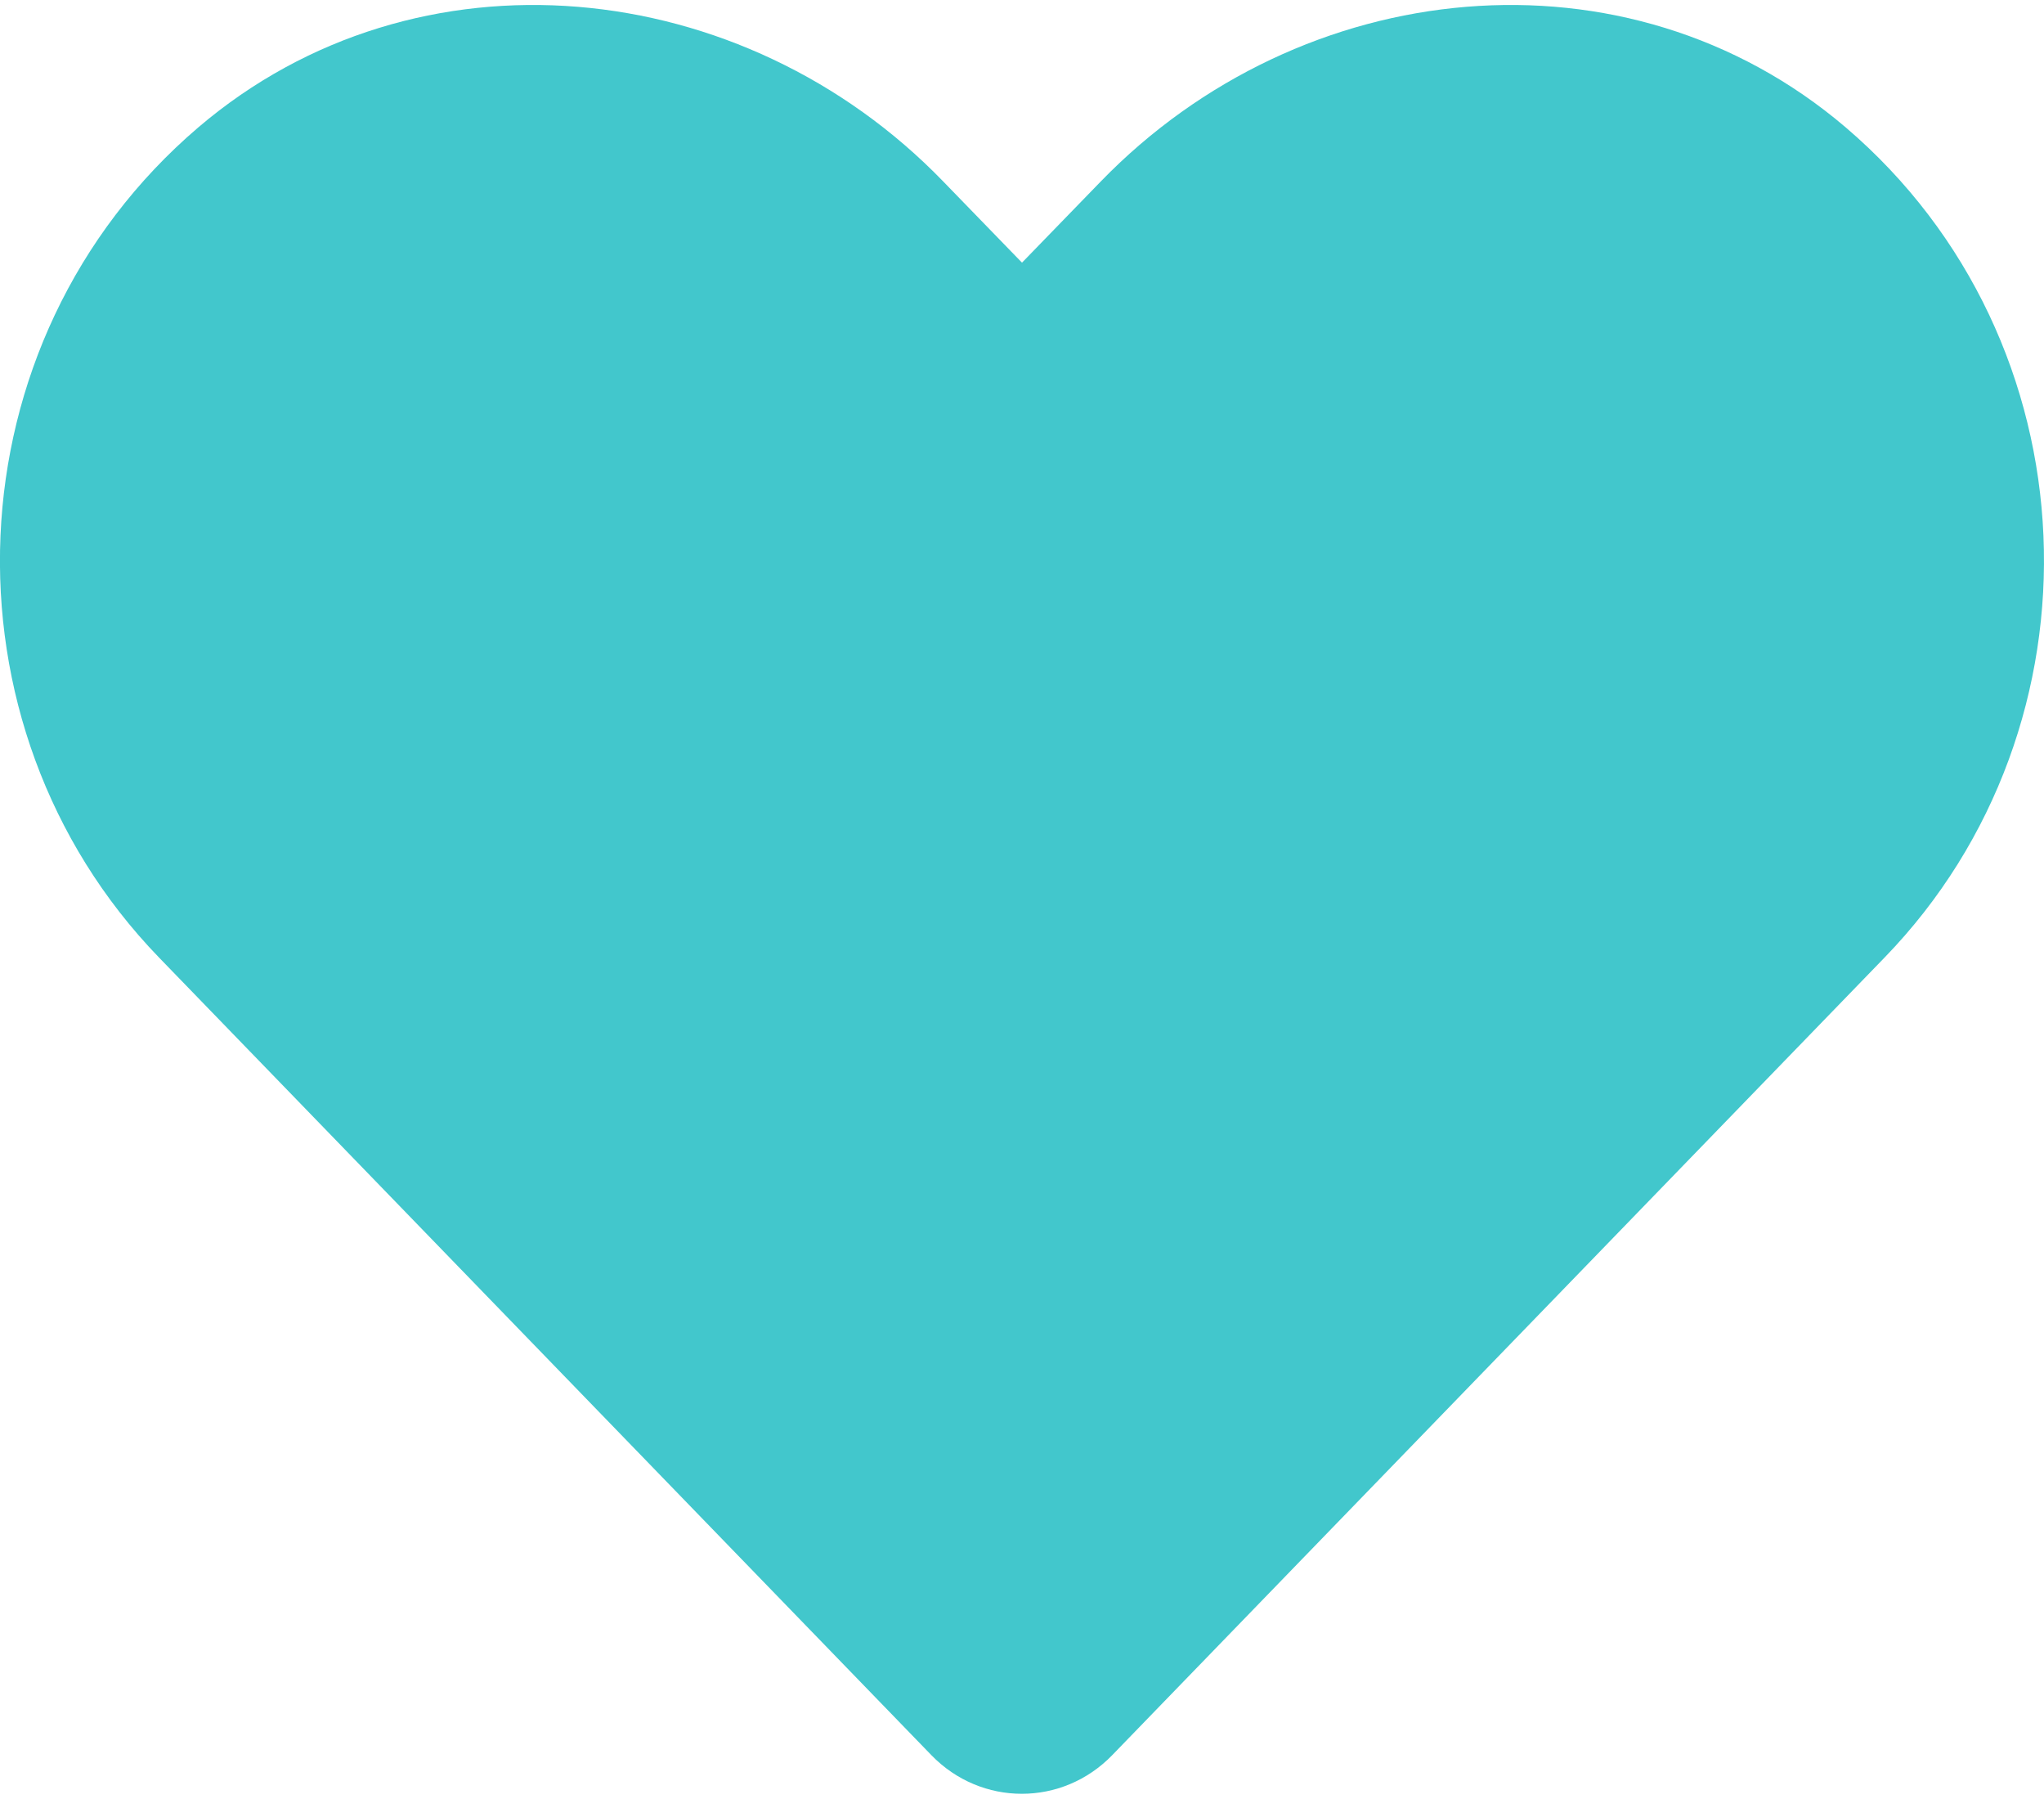 <svg xmlns="http://www.w3.org/2000/svg" viewBox="0 0 512 448" width="25" height="22">
	<style>
		tspan { white-space:pre }
		.shp0 { fill: #42c7cc } 
	</style>
	<path id="Layer" class="shp0" d="M462.3 30.6C407.5 -16.1 326 -7.7 275.7 44.2L256 64.5L236.3 44.2C186.1 -7.7 104.5 -16.1 49.7 30.6C-13.1 84.2 -16.4 180.4 39.8 238.5L233.3 438.3C245.8 451.2 266.1 451.2 278.6 438.3L472.1 238.5C528.4 180.4 525.1 84.2 462.3 30.6L462.3 30.6Z" />
</svg>